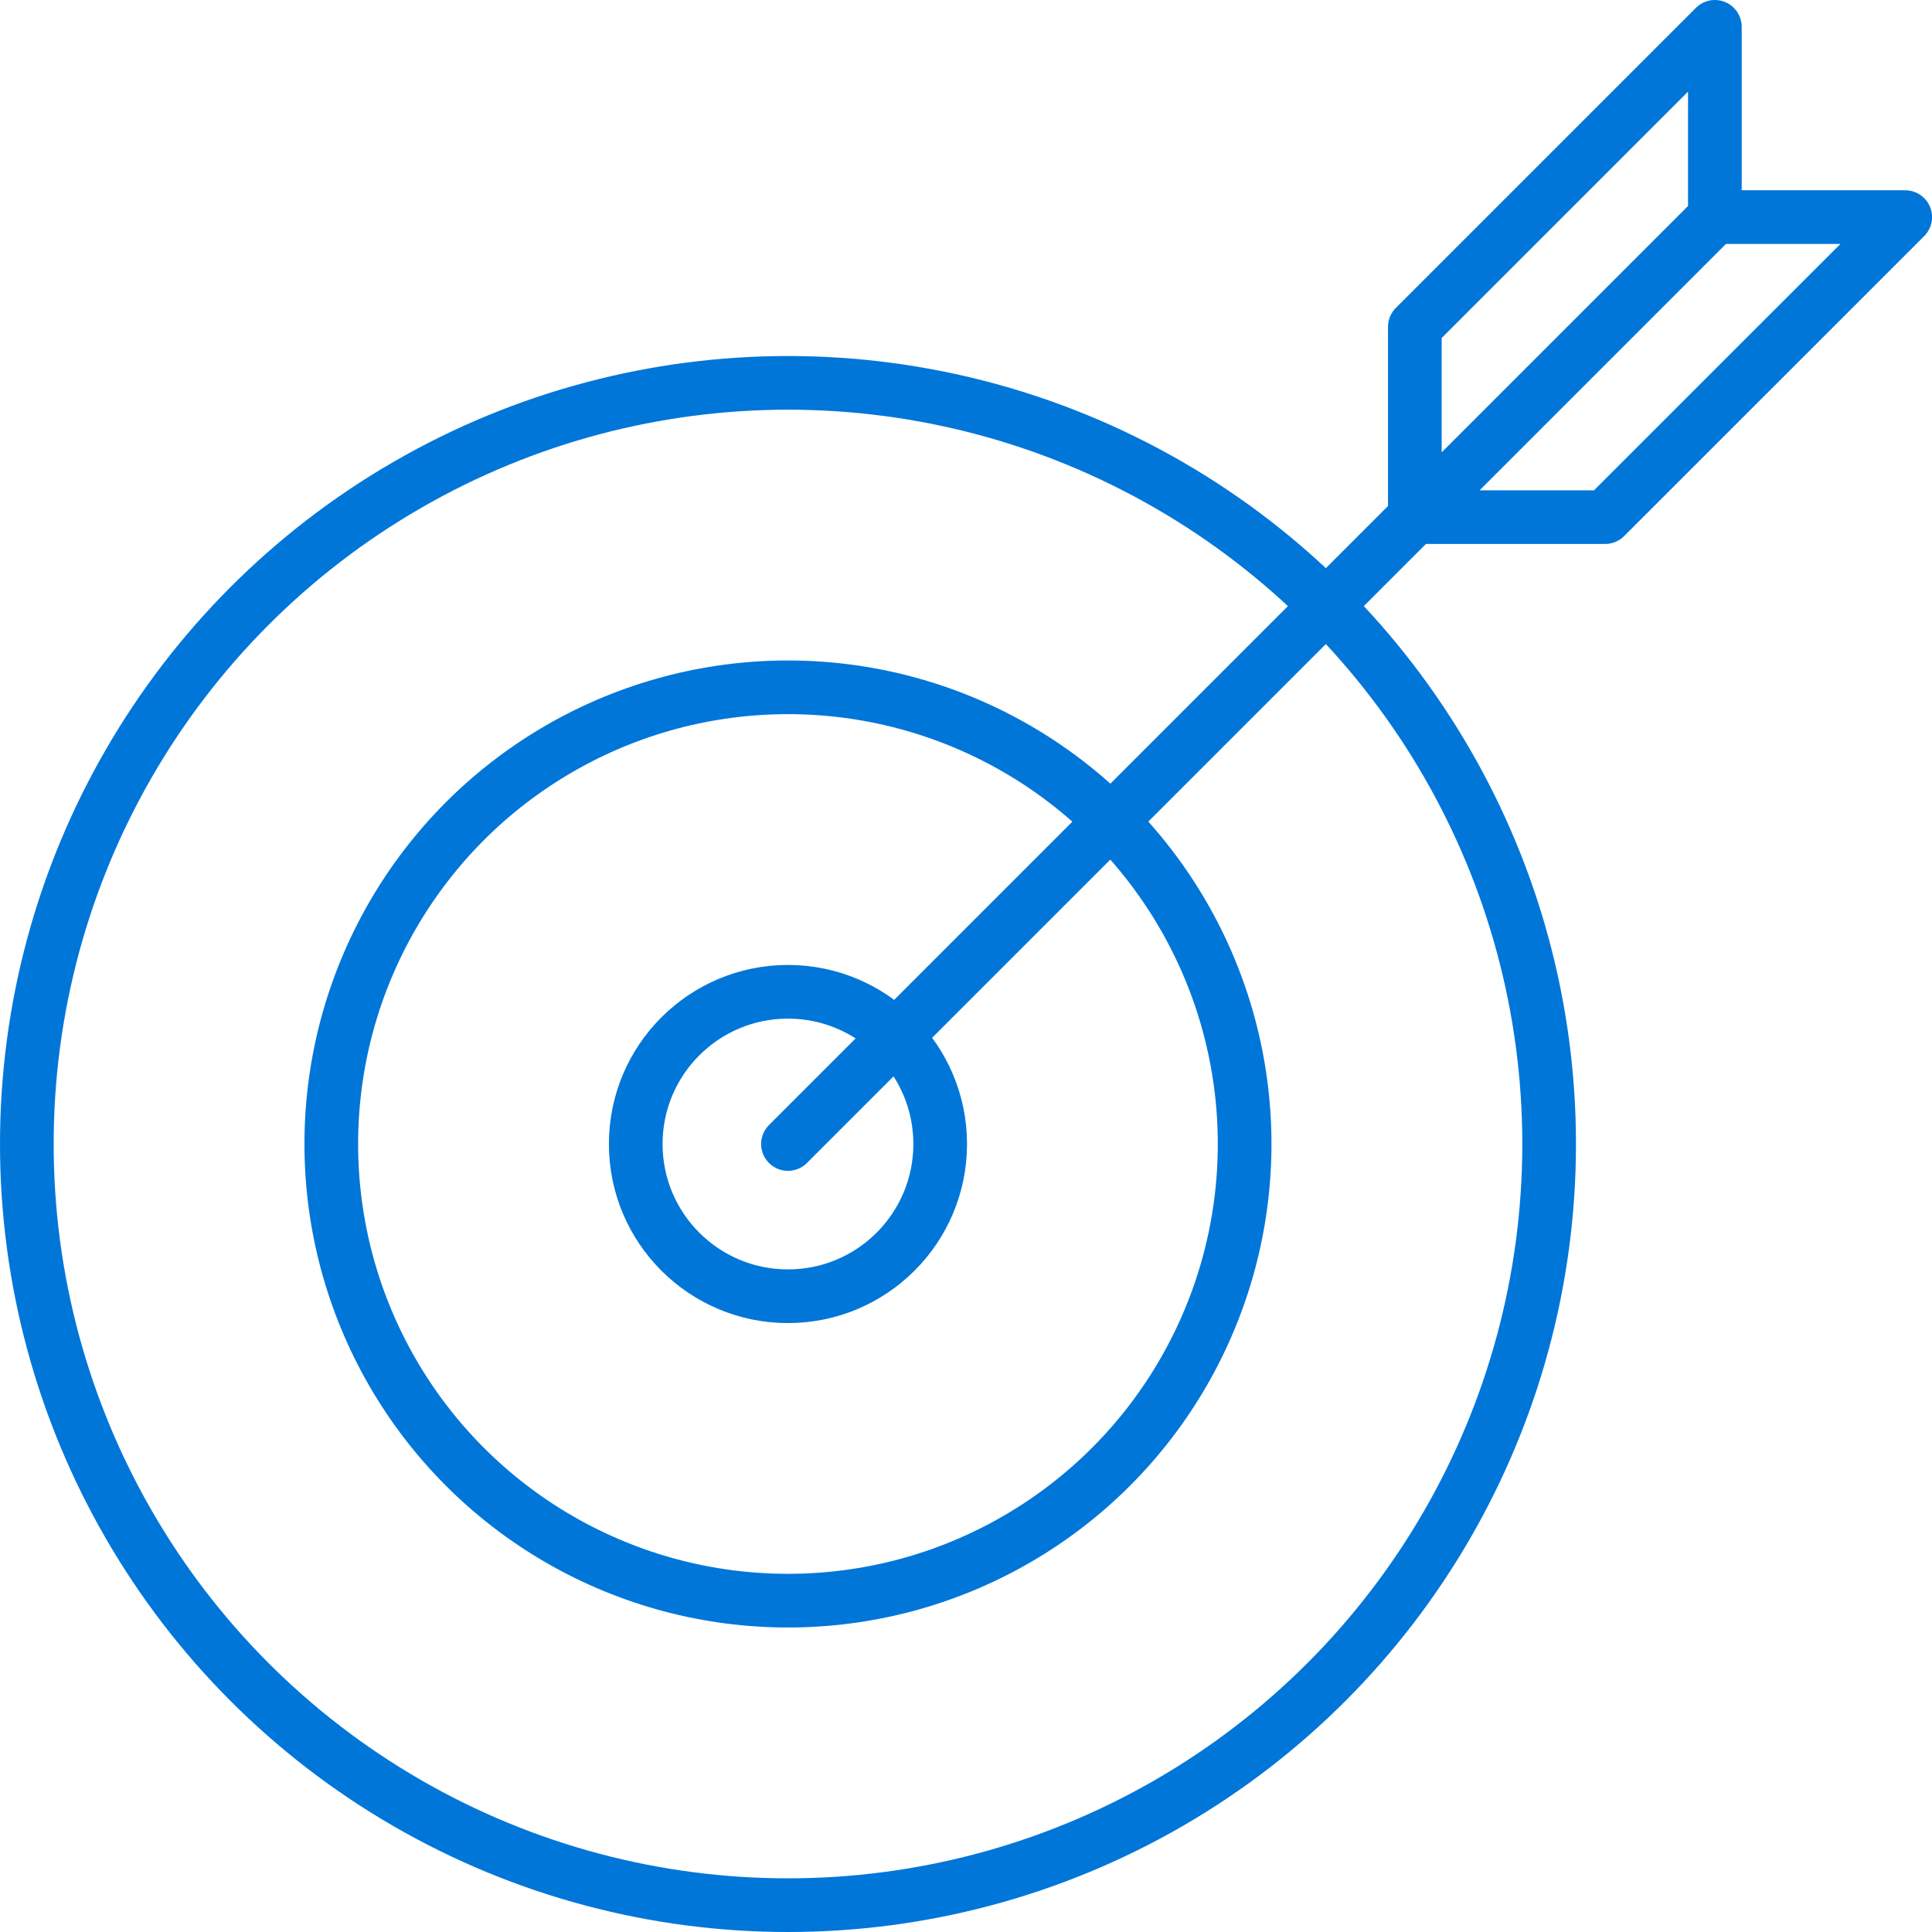 <svg xmlns="http://www.w3.org/2000/svg" width="72" height="72" viewBox="0 0 72 72">
  <g id="Group_1676" data-name="Group 1676" transform="translate(-466.717 -489.351)">
    <circle id="Ellipse_41" data-name="Ellipse 41" cx="28.366" cy="28.366" r="28.366" transform="translate(467.717 503.619)" fill="none" stroke="#0076d9" stroke-linecap="round" stroke-linejoin="round" stroke-width="2"/>
    <circle id="Ellipse_42" data-name="Ellipse 42" cx="17.019" cy="17.019" r="17.019" transform="translate(479.063 514.965)" fill="none" stroke="#0076d9" stroke-linecap="round" stroke-linejoin="round" stroke-width="2"/>
    <circle id="Ellipse_43" data-name="Ellipse 43" cx="5.673" cy="5.673" r="5.673" transform="translate(490.409 526.312)" fill="none" stroke="#0076d9" stroke-linecap="round" stroke-linejoin="round" stroke-width="2"/>
    <path id="Path_209" data-name="Path 209" d="M496.063,531.985l34.543-34.543v-7.091l-11.181,11.181v7.091h7.091L537.7,497.442h-7.091" transform="translate(0.019)" fill="none" stroke="#0076d9" stroke-linecap="round" stroke-linejoin="round" stroke-width="2"/>
  </g>
</svg>
